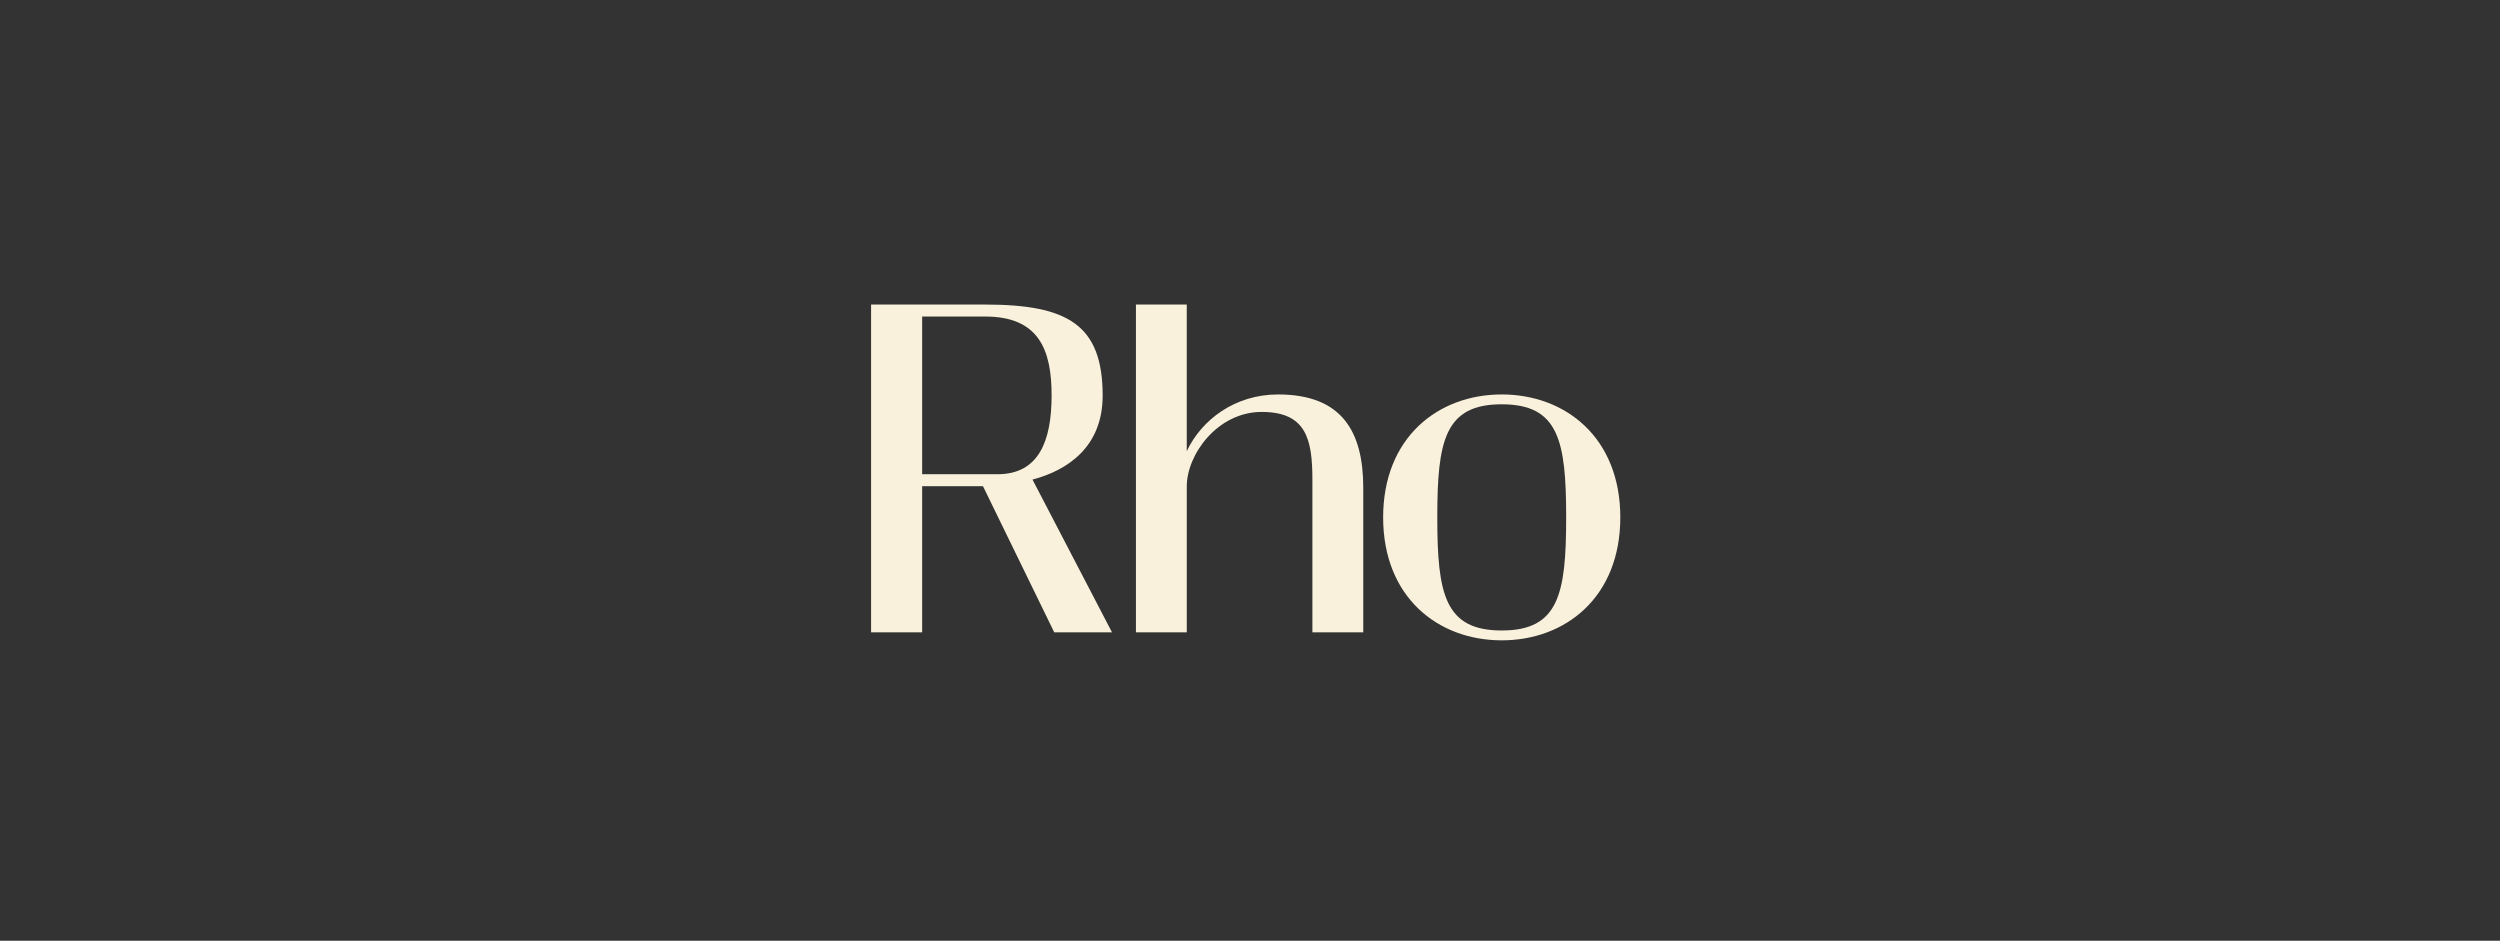 <svg width="287" height="108" viewBox="0 0 287 108" fill="none" xmlns="http://www.w3.org/2000/svg">
<rect x="0" y="0" width="287" height="108" fill="#333333" stroke="none"/>
<g clip-path="url(#clip0_2161_161)">
<path d="M112.847 55.816H105.862V72.591H100V34.963H113.095C122.57 34.963 126.585 37.276 126.585 45.418C126.585 51.319 122.539 54.002 118.529 55.055L127.658 72.591H121.026L112.847 55.816ZM114.515 54.441C119.252 54.441 120.724 50.639 120.724 45.39C120.724 40.14 119.252 36.338 113.095 36.338H105.862V54.441H114.515Z" fill="#F9F1DB"/>
<path d="M156.502 56.013V72.588H150.663V55.059C150.663 50.416 149.952 47.29 144.843 47.29C139.765 47.29 136.242 52.185 136.242 55.829V72.591H130.405V34.963H136.239V51.799C137.946 48.178 141.777 45.283 146.722 45.283C154.059 45.283 156.502 49.541 156.502 56.013Z" fill="#F9F1DB"/>
<path d="M172.398 73.51C165.093 73.51 158.785 68.574 158.785 59.397C158.785 50.219 165.094 45.283 172.398 45.283C179.702 45.283 186.012 50.219 186.012 59.397C186.012 68.575 179.703 73.51 172.398 73.51ZM172.398 46.413C165.86 46.413 165.001 50.595 165.001 59.397C165.001 68.199 165.86 72.38 172.398 72.38C178.937 72.38 179.796 68.198 179.796 59.397C179.796 50.595 178.937 46.413 172.398 46.413Z" fill="#F9F1DB"/>
</g>
<defs>
<clipPath id="clip0_2161_161">
<rect width="86.022" height="40" fill="white" transform="translate(100 34)"/>
</clipPath>
</defs>
</svg>
